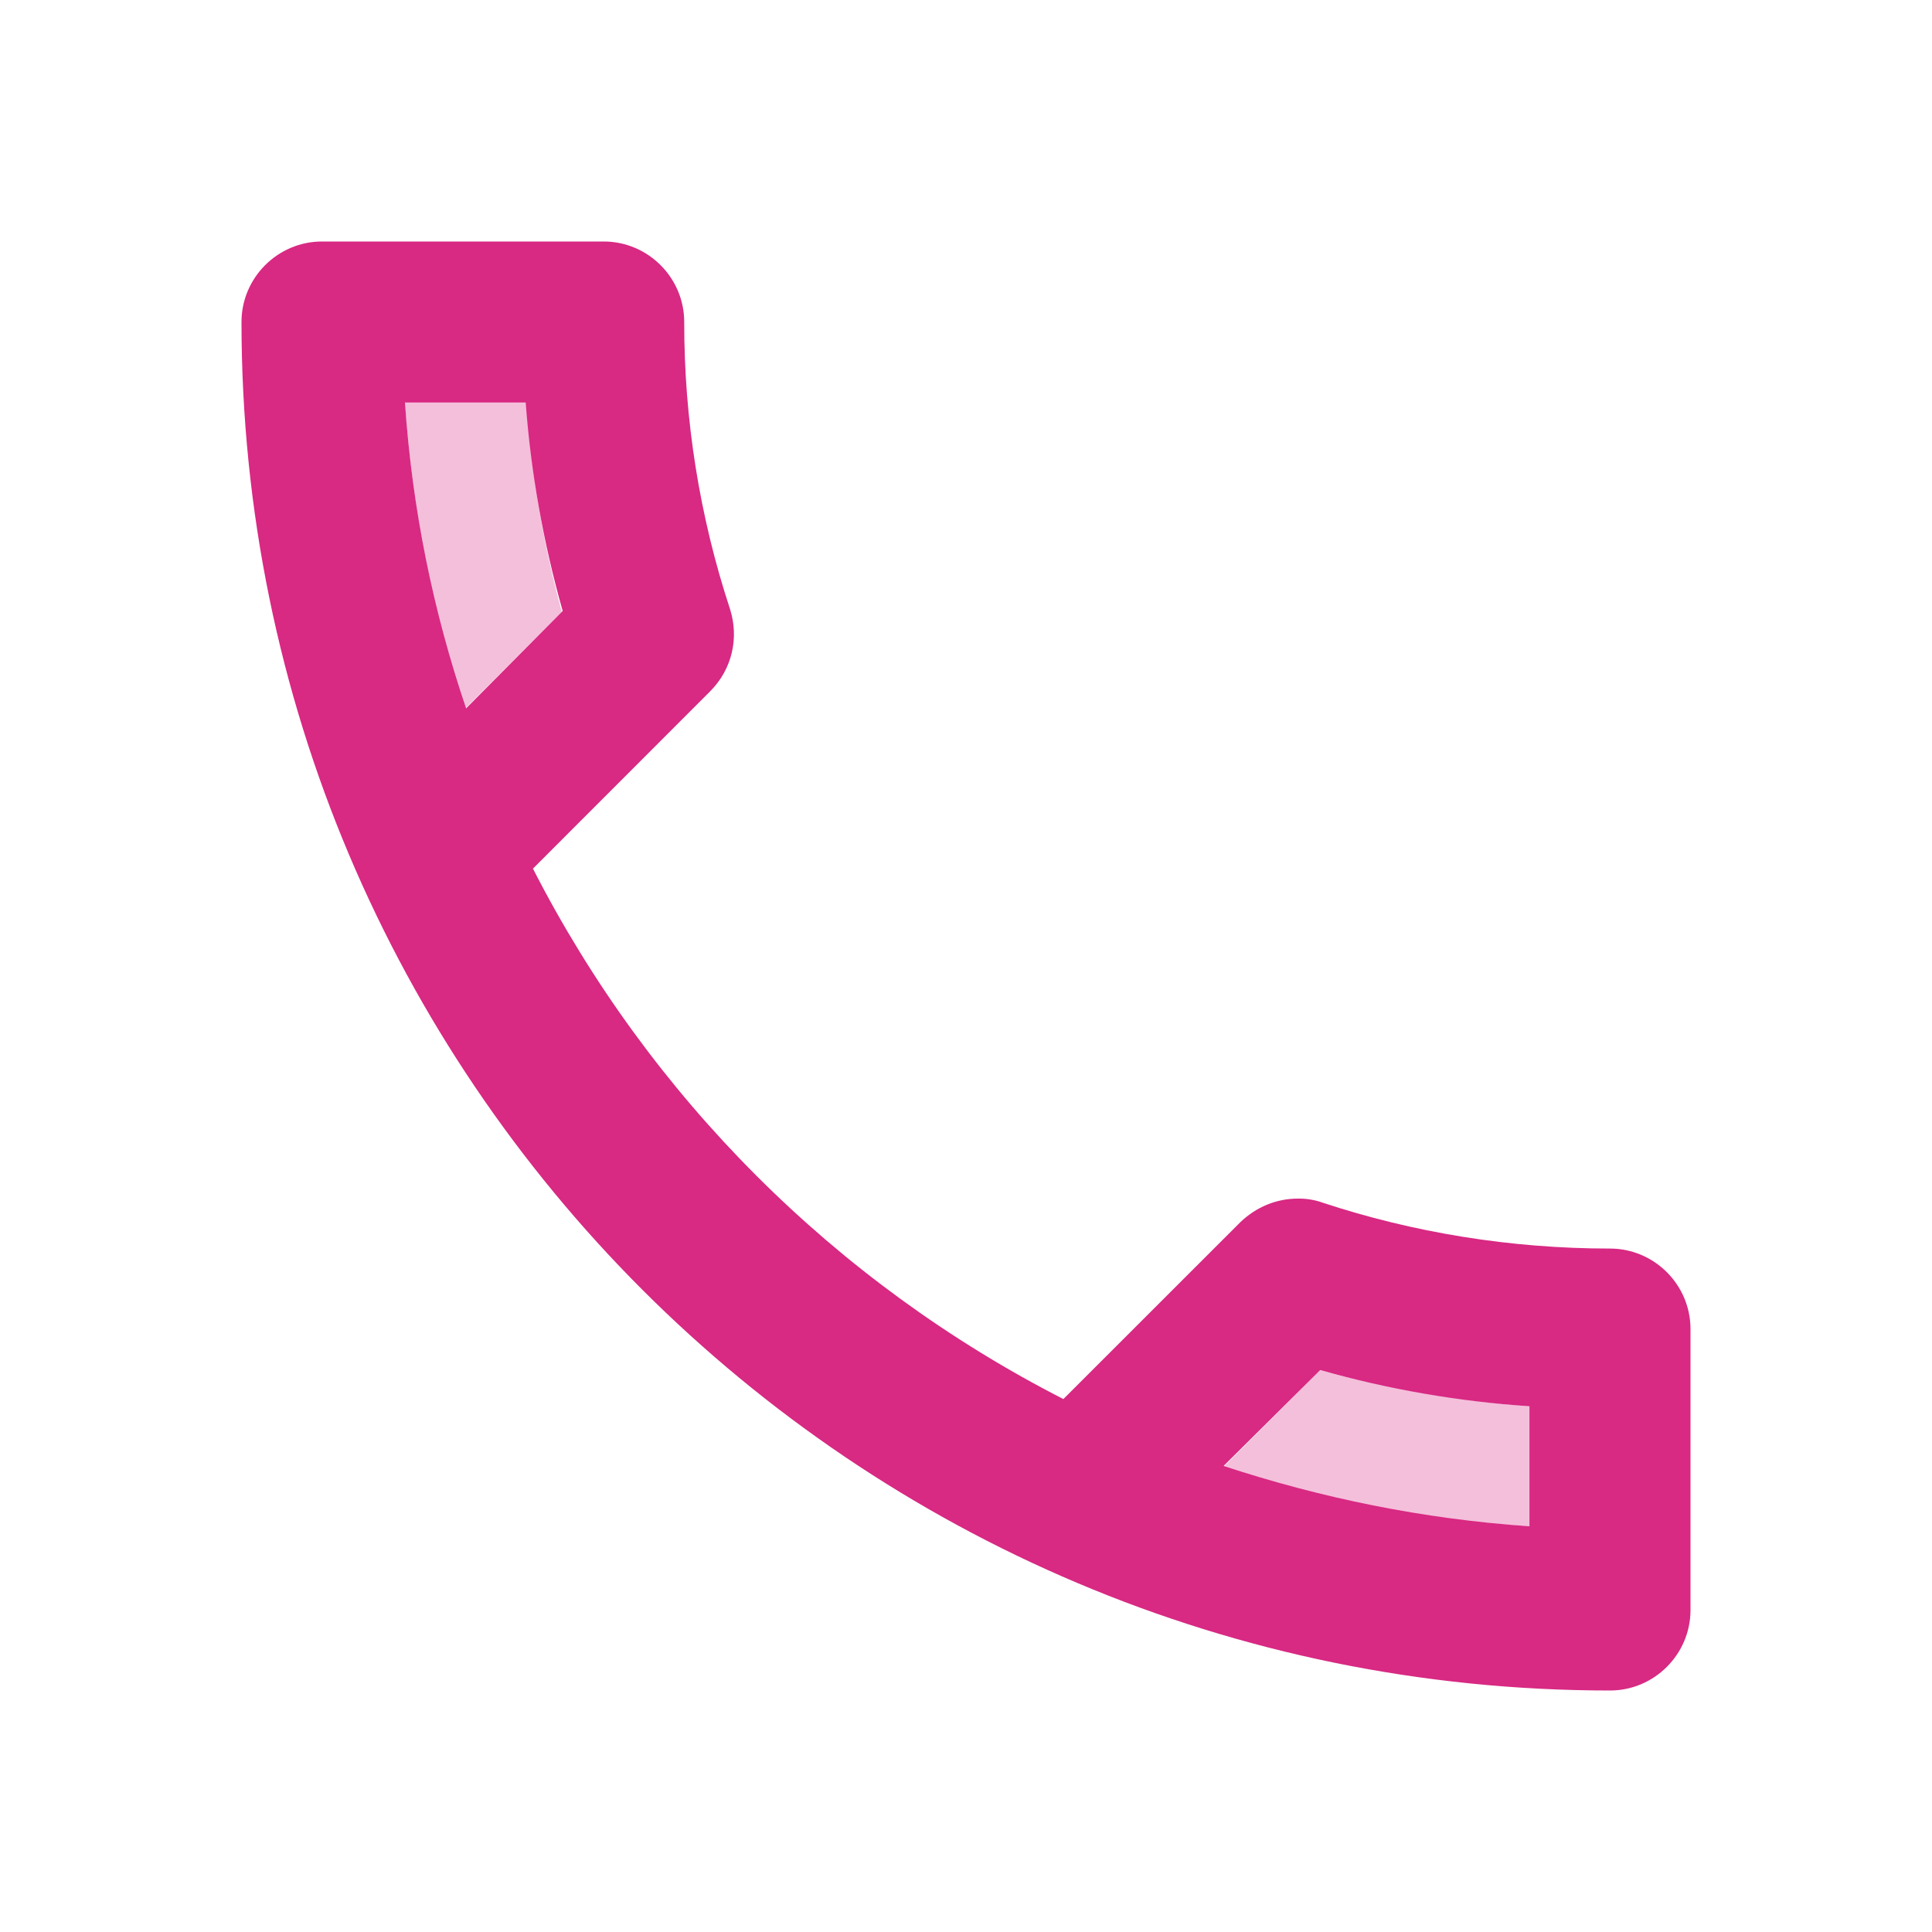 <svg width="20" height="20" viewBox="0 0 20 20" fill="none" xmlns="http://www.w3.org/2000/svg">
<path opacity="0.3" d="M15.833 14.56C15.1 14.501 14.375 14.376 13.666 14.185L12.675 15.176C13.675 15.518 14.741 15.735 15.841 15.801V14.56H15.833ZM4.191 4.168C4.266 5.268 4.483 6.326 4.816 7.335L5.816 6.335C5.625 5.635 5.5 4.91 5.45 4.168H4.191Z" fill="#D82983"/>
<path d="M7.558 6.308C7.242 5.348 7.082 4.344 7.083 3.333C7.083 2.875 6.708 2.5 6.25 2.5H3.333C2.875 2.5 2.5 2.875 2.5 3.333C2.5 11.158 8.842 17.5 16.667 17.5C17.125 17.5 17.5 17.125 17.5 16.667V13.758C17.5 13.3 17.125 12.925 16.667 12.925C15.633 12.925 14.625 12.758 13.692 12.45C13.609 12.42 13.521 12.406 13.433 12.408C13.217 12.408 13.008 12.492 12.842 12.65L11.008 14.483C8.646 13.275 6.725 11.354 5.517 8.992L7.35 7.158C7.583 6.925 7.65 6.6 7.558 6.308ZM13.667 14.183C14.375 14.383 15.1 14.508 15.833 14.558V15.8C14.733 15.725 13.675 15.508 12.667 15.175L13.667 14.183ZM4.825 7.333C4.483 6.325 4.267 5.267 4.192 4.167H5.442C5.496 4.897 5.625 5.62 5.825 6.325L4.825 7.333Z" fill="#D82983"/>
</svg>
